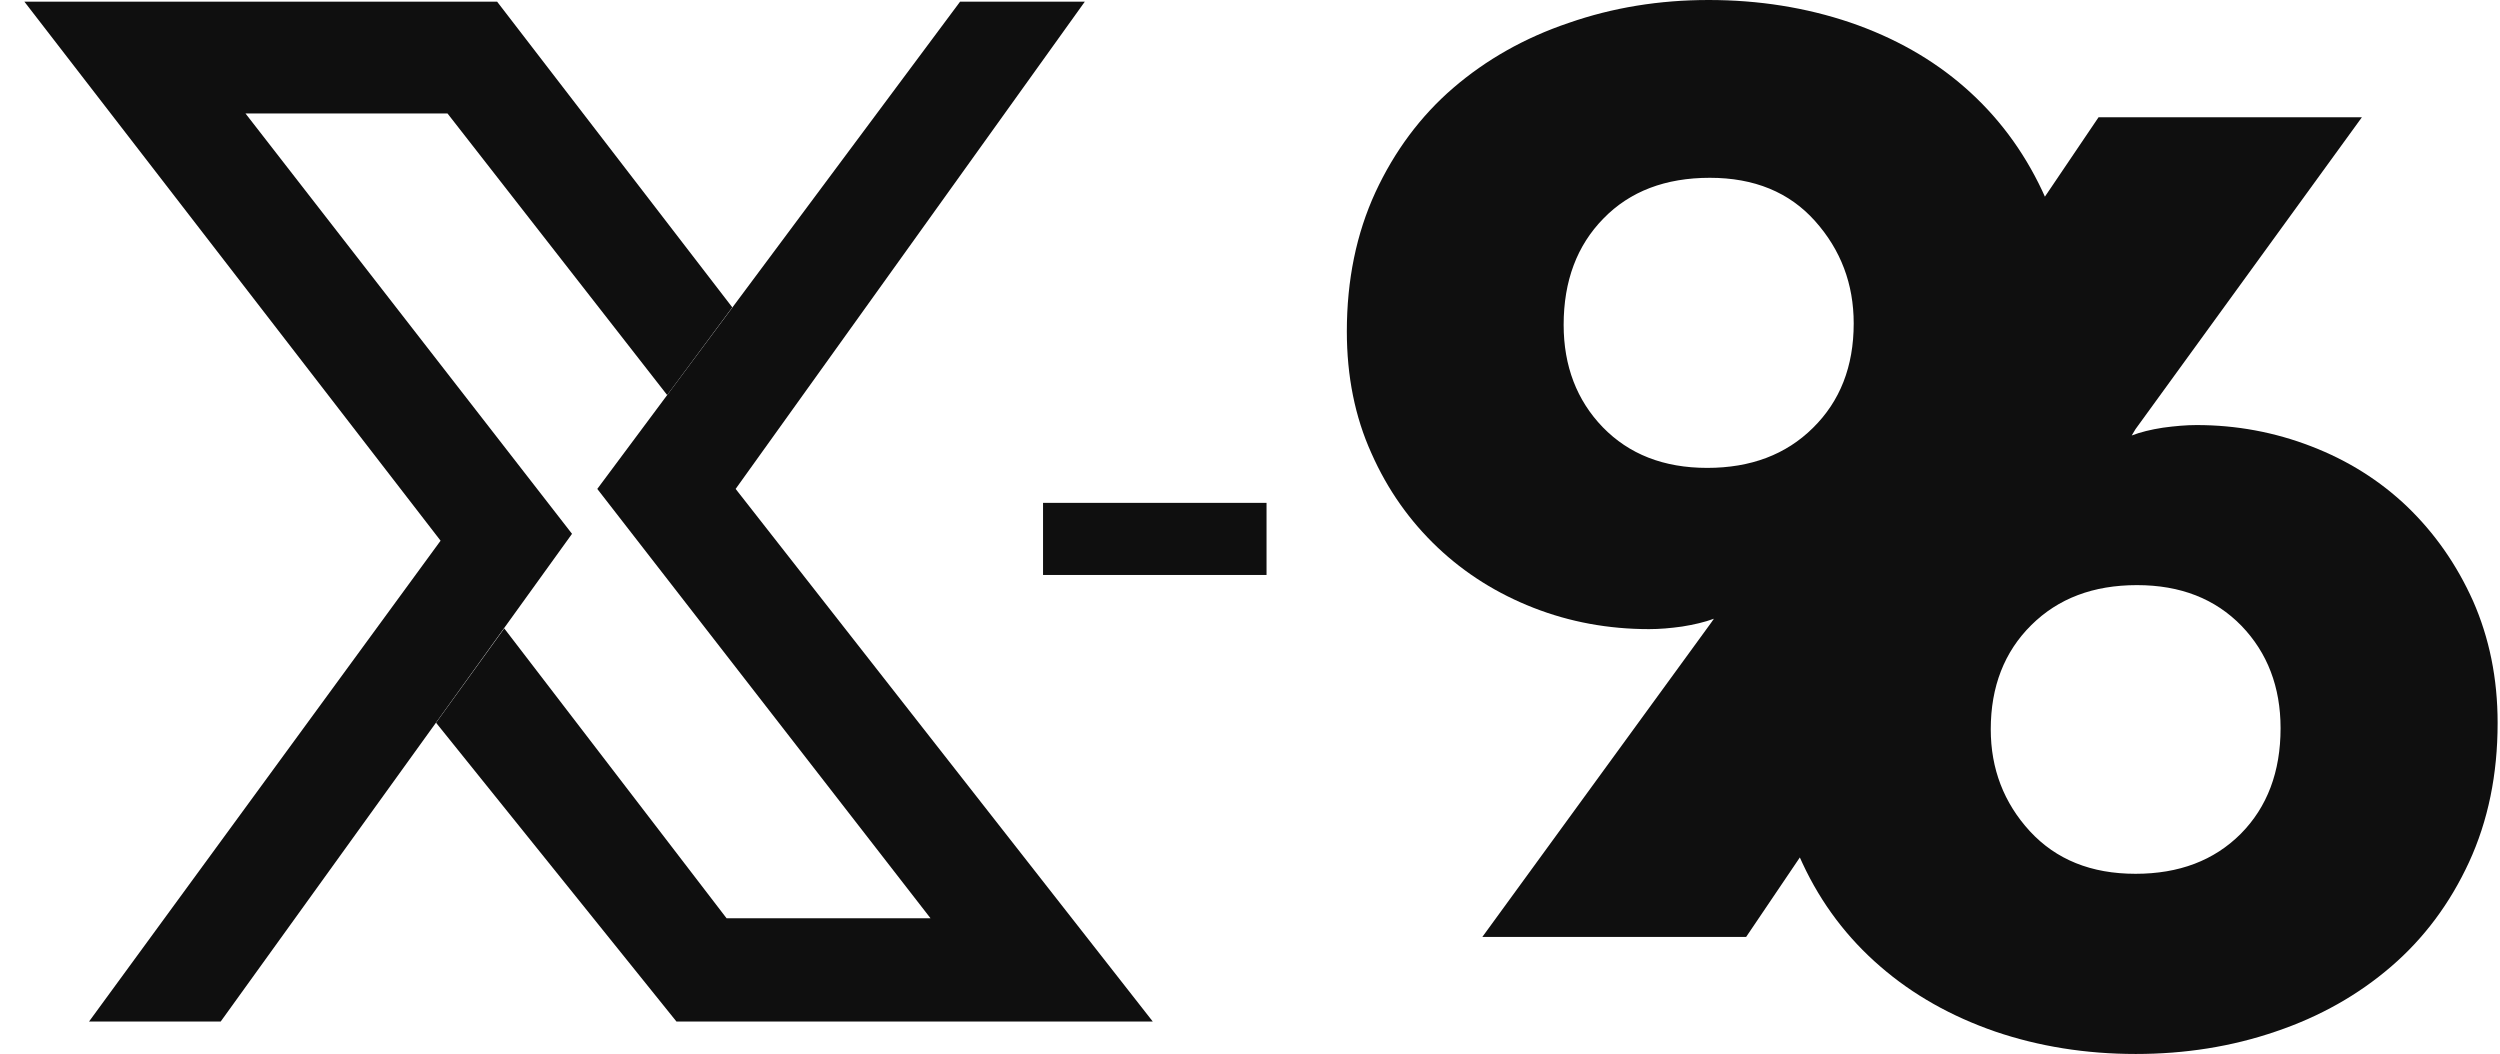 <svg width="83" height="35" viewBox="0 0 83 35" fill="none" xmlns="http://www.w3.org/2000/svg">
<g clip-path="url(#clip0_5727_2428)">
<path d="M0.809 0.055H16.504L24.312 10.204L22.15 13.116L14.857 3.767H8.15L18.991 17.723L7.326 33.916H2.955L14.627 17.951L0.809 0.055Z" fill="#0F0F0F"/>
<path d="M31.875 0.055H36.016L24.423 16.232L38.273 33.916H22.459L14.477 23.995L16.741 20.863L24.122 30.486H30.893L19.83 16.232L31.875 0.055Z" fill="#0F0F0F"/>
<path d="M42.049 16.695H34.629V19.089H42.049V16.695Z" fill="#0F0F0F"/>
<path d="M68.749 10.824C68.749 12.622 68.432 14.254 67.799 15.722C67.165 17.19 66.35 18.681 65.344 20.196L57.971 31.107H49.213L56.815 20.667L56.902 20.542C56.586 20.659 56.237 20.738 55.849 20.801C55.461 20.856 55.097 20.887 54.748 20.887C53.402 20.887 52.119 20.651 50.915 20.18C49.712 19.71 48.643 19.042 47.724 18.171C46.806 17.3 46.069 16.264 45.531 15.047C44.984 13.838 44.715 12.488 44.715 11.005C44.715 9.294 45.032 7.755 45.665 6.381C46.299 5.016 47.162 3.854 48.247 2.92C49.332 1.986 50.614 1.256 52.08 0.761C53.545 0.251 55.089 0 56.728 0C58.391 0 59.959 0.251 61.424 0.746C62.889 1.248 64.156 1.962 65.233 2.904C66.31 3.846 67.165 4.984 67.799 6.327C68.432 7.669 68.749 9.168 68.749 10.824ZM61.543 10.738C61.543 9.427 61.115 8.297 60.26 7.339C59.405 6.381 58.24 5.903 56.768 5.903C55.295 5.903 54.115 6.35 53.236 7.253C52.357 8.148 51.913 9.325 51.913 10.785C51.913 12.151 52.349 13.289 53.212 14.184C54.083 15.079 55.231 15.534 56.681 15.534C58.122 15.534 59.294 15.094 60.189 14.207C61.091 13.32 61.543 12.166 61.543 10.738Z" fill="#0F0F0F"/>
<path d="M82.921 24.003C82.921 25.714 82.604 27.252 81.971 28.626C81.337 29.999 80.474 31.153 79.389 32.087C78.296 33.029 77.021 33.751 75.556 34.246C74.091 34.748 72.539 34.992 70.908 34.992C69.245 34.992 67.685 34.74 66.236 34.246C64.786 33.743 63.511 33.029 62.426 32.087C61.334 31.145 60.47 30.007 59.845 28.665C59.211 27.323 58.895 25.831 58.895 24.175C58.895 22.378 59.211 20.745 59.845 19.277C60.478 17.809 61.294 16.318 62.3 14.803L69.672 3.893H78.415L70.9 14.246L70.773 14.458C71.058 14.348 71.407 14.261 71.811 14.199C72.214 14.144 72.587 14.112 72.927 14.112C74.249 14.112 75.517 14.348 76.736 14.819C77.956 15.29 79.017 15.957 79.927 16.828C80.83 17.7 81.559 18.736 82.105 19.952C82.644 21.177 82.921 22.519 82.921 24.003ZM75.715 24.175C75.715 22.809 75.279 21.671 74.416 20.776C73.545 19.882 72.397 19.426 70.947 19.426C69.498 19.426 68.334 19.866 67.439 20.753C66.544 21.64 66.093 22.794 66.093 24.214C66.093 25.525 66.528 26.655 67.392 27.597C68.263 28.539 69.427 29.01 70.9 29.01C72.341 29.01 73.505 28.571 74.392 27.684C75.271 26.797 75.715 25.627 75.715 24.175Z" fill="#0F0F0F"/>
</g>
<defs>
<clipPath id="clip0_5727_2428">
<rect width="82.112" height="35" fill="white" transform="translate(0.809)"/>
</clipPath>
</defs>
</svg>
